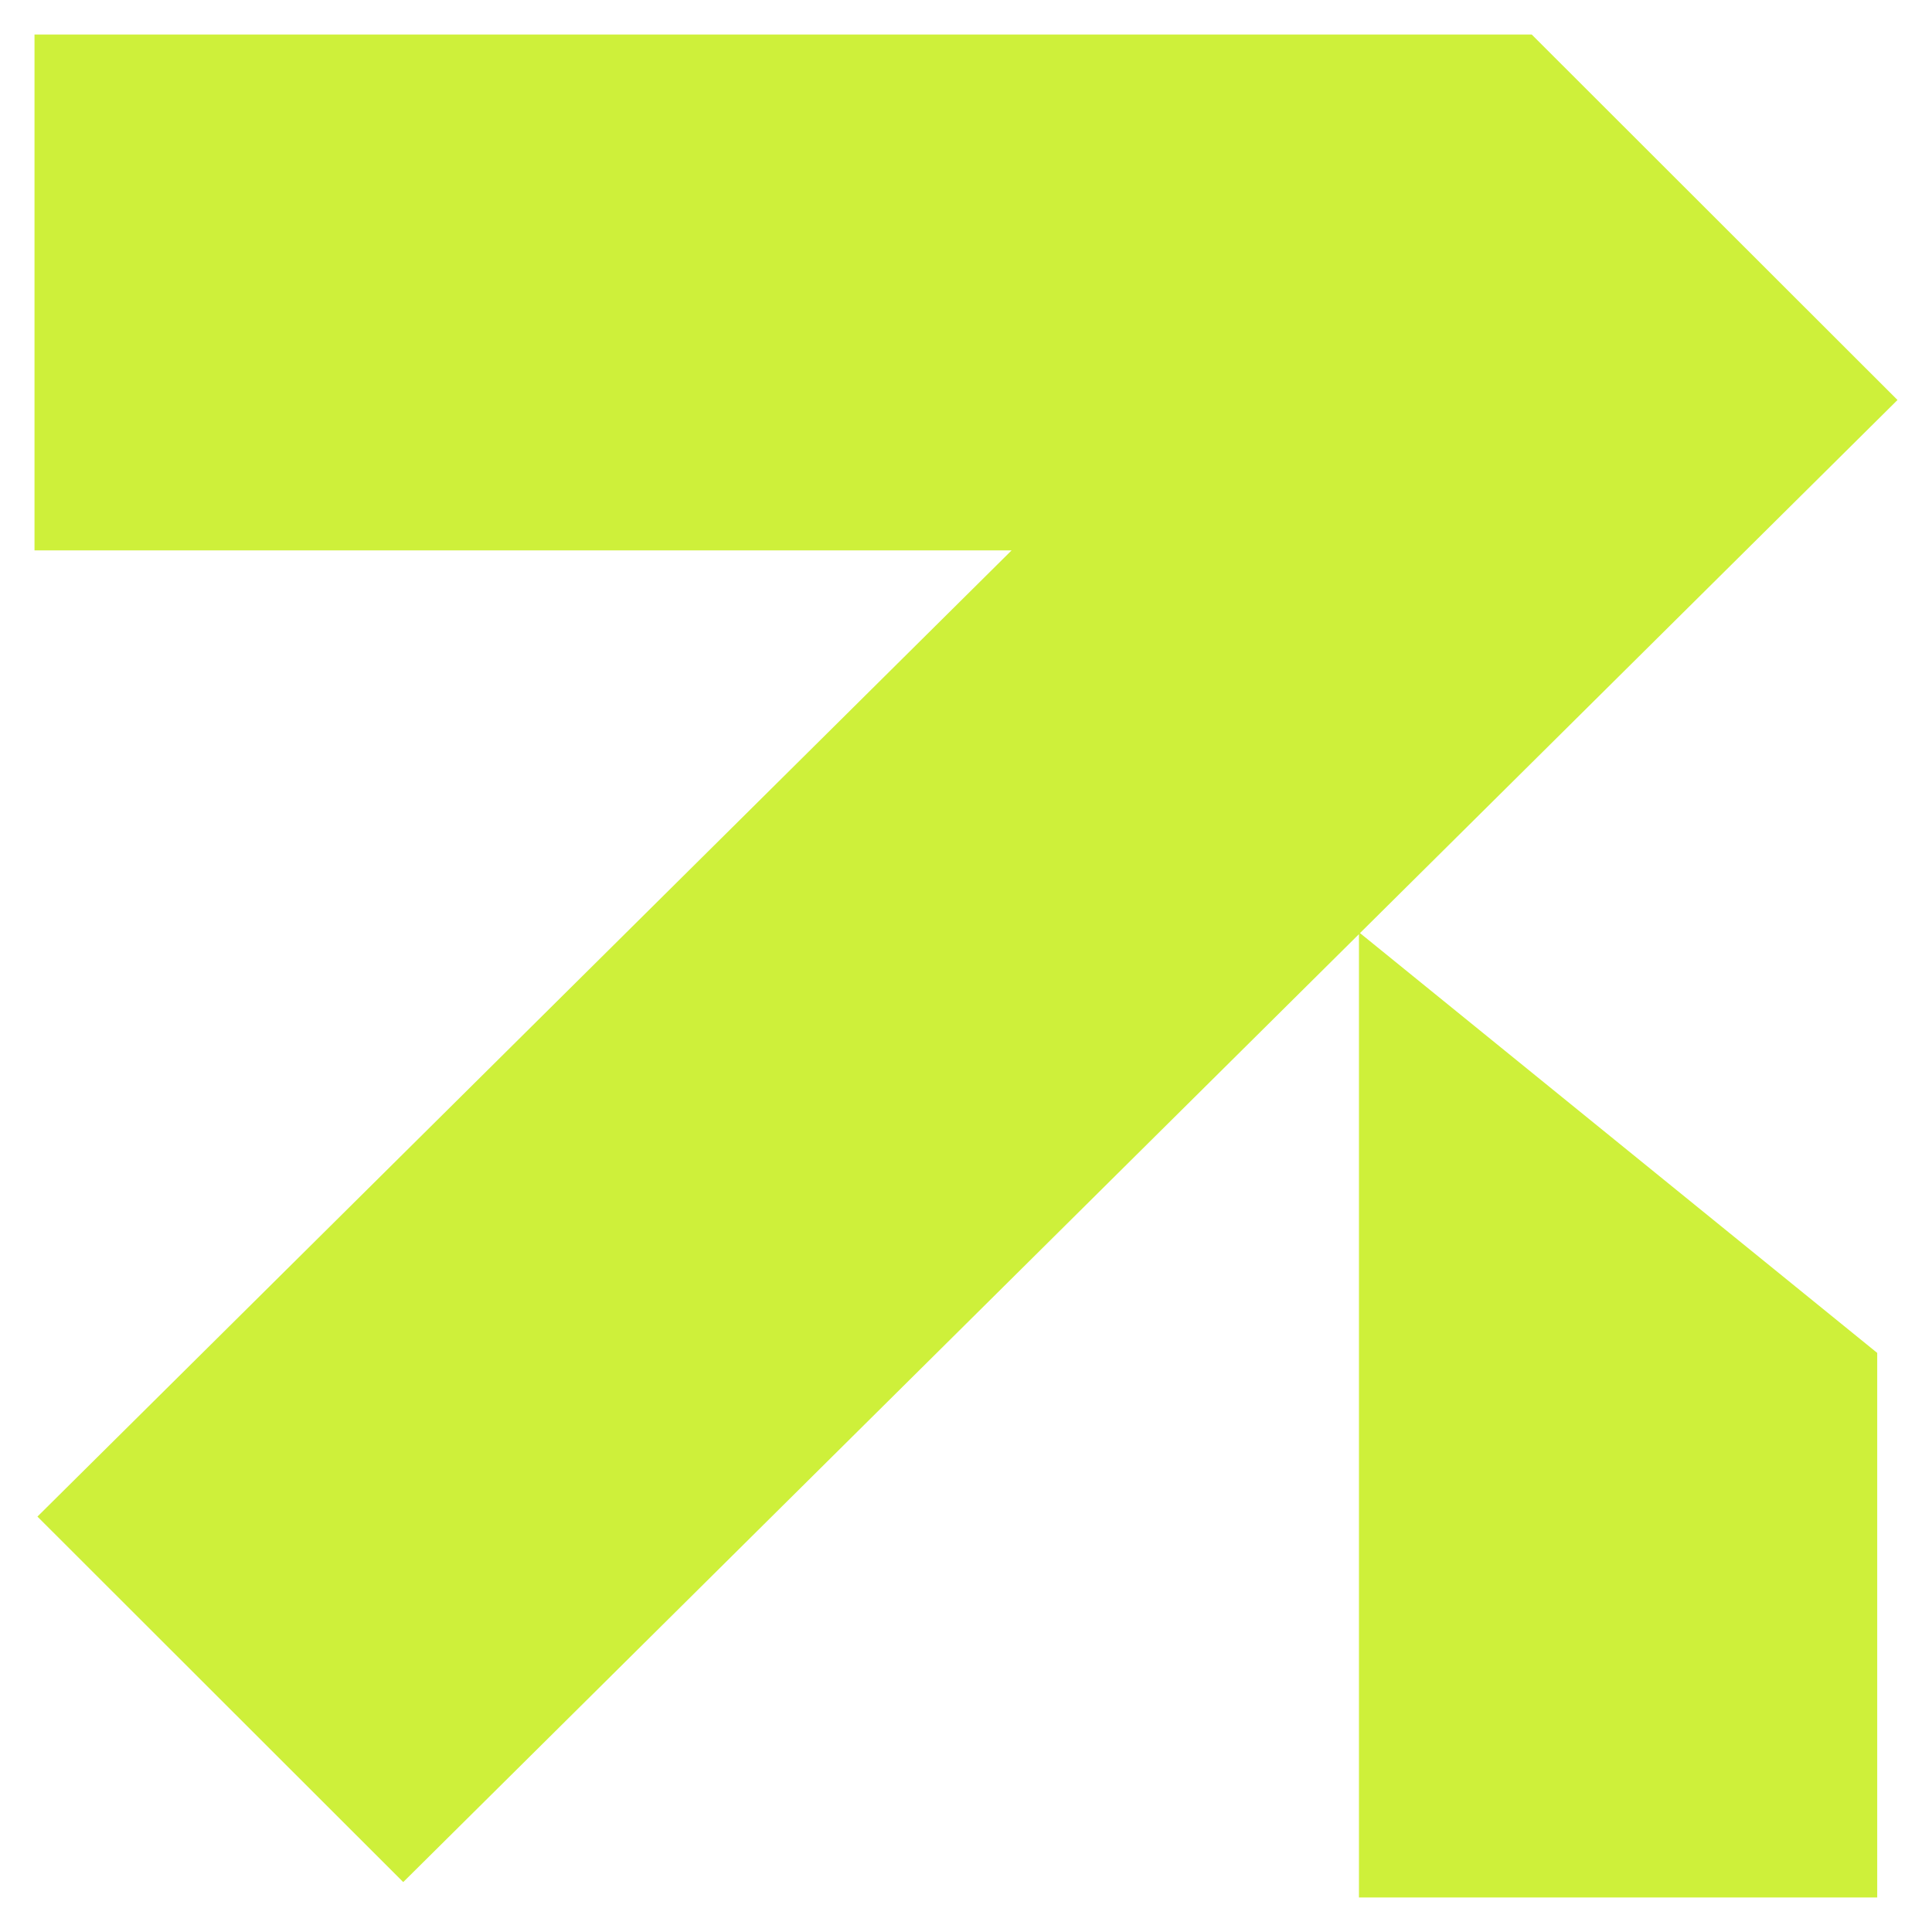 <?xml version="1.0" encoding="UTF-8"?> <svg xmlns="http://www.w3.org/2000/svg" viewBox="6430.206 5341.604 56 56" data-guides="{&quot;vertical&quot;:[],&quot;horizontal&quot;:[]}"><path fill="#CEF03A" stroke="none" fill-opacity="1" stroke-width="1" stroke-opacity="1" font-size-adjust="none" id="tSvgb0625c4580" title="Path 4" d="M 6431.206 5342.604 C 6445.672 5342.604 6460.137 5342.604 6474.603 5342.604C 6478.137 5346.135 6481.672 5349.666 6485.206 5353.198C 6480.013 5358.348 6474.82 5363.499 6469.626 5368.65C 6474.624 5372.707 6479.621 5376.763 6484.618 5380.819C 6484.618 5386.081 6484.618 5391.342 6484.618 5396.604C 6479.611 5396.604 6474.603 5396.604 6469.596 5396.604C 6469.596 5387.296 6469.596 5377.988 6469.596 5368.681C 6460.362 5377.839 6451.128 5386.998 6441.894 5396.157C 6438.36 5392.626 6434.825 5389.095 6431.291 5385.563C 6440.703 5376.228 6450.115 5366.893 6459.527 5357.558C 6450.087 5357.558 6440.646 5357.558 6431.206 5357.558C 6431.206 5352.573 6431.206 5347.588 6431.206 5342.604Z"></path><defs></defs></svg> 